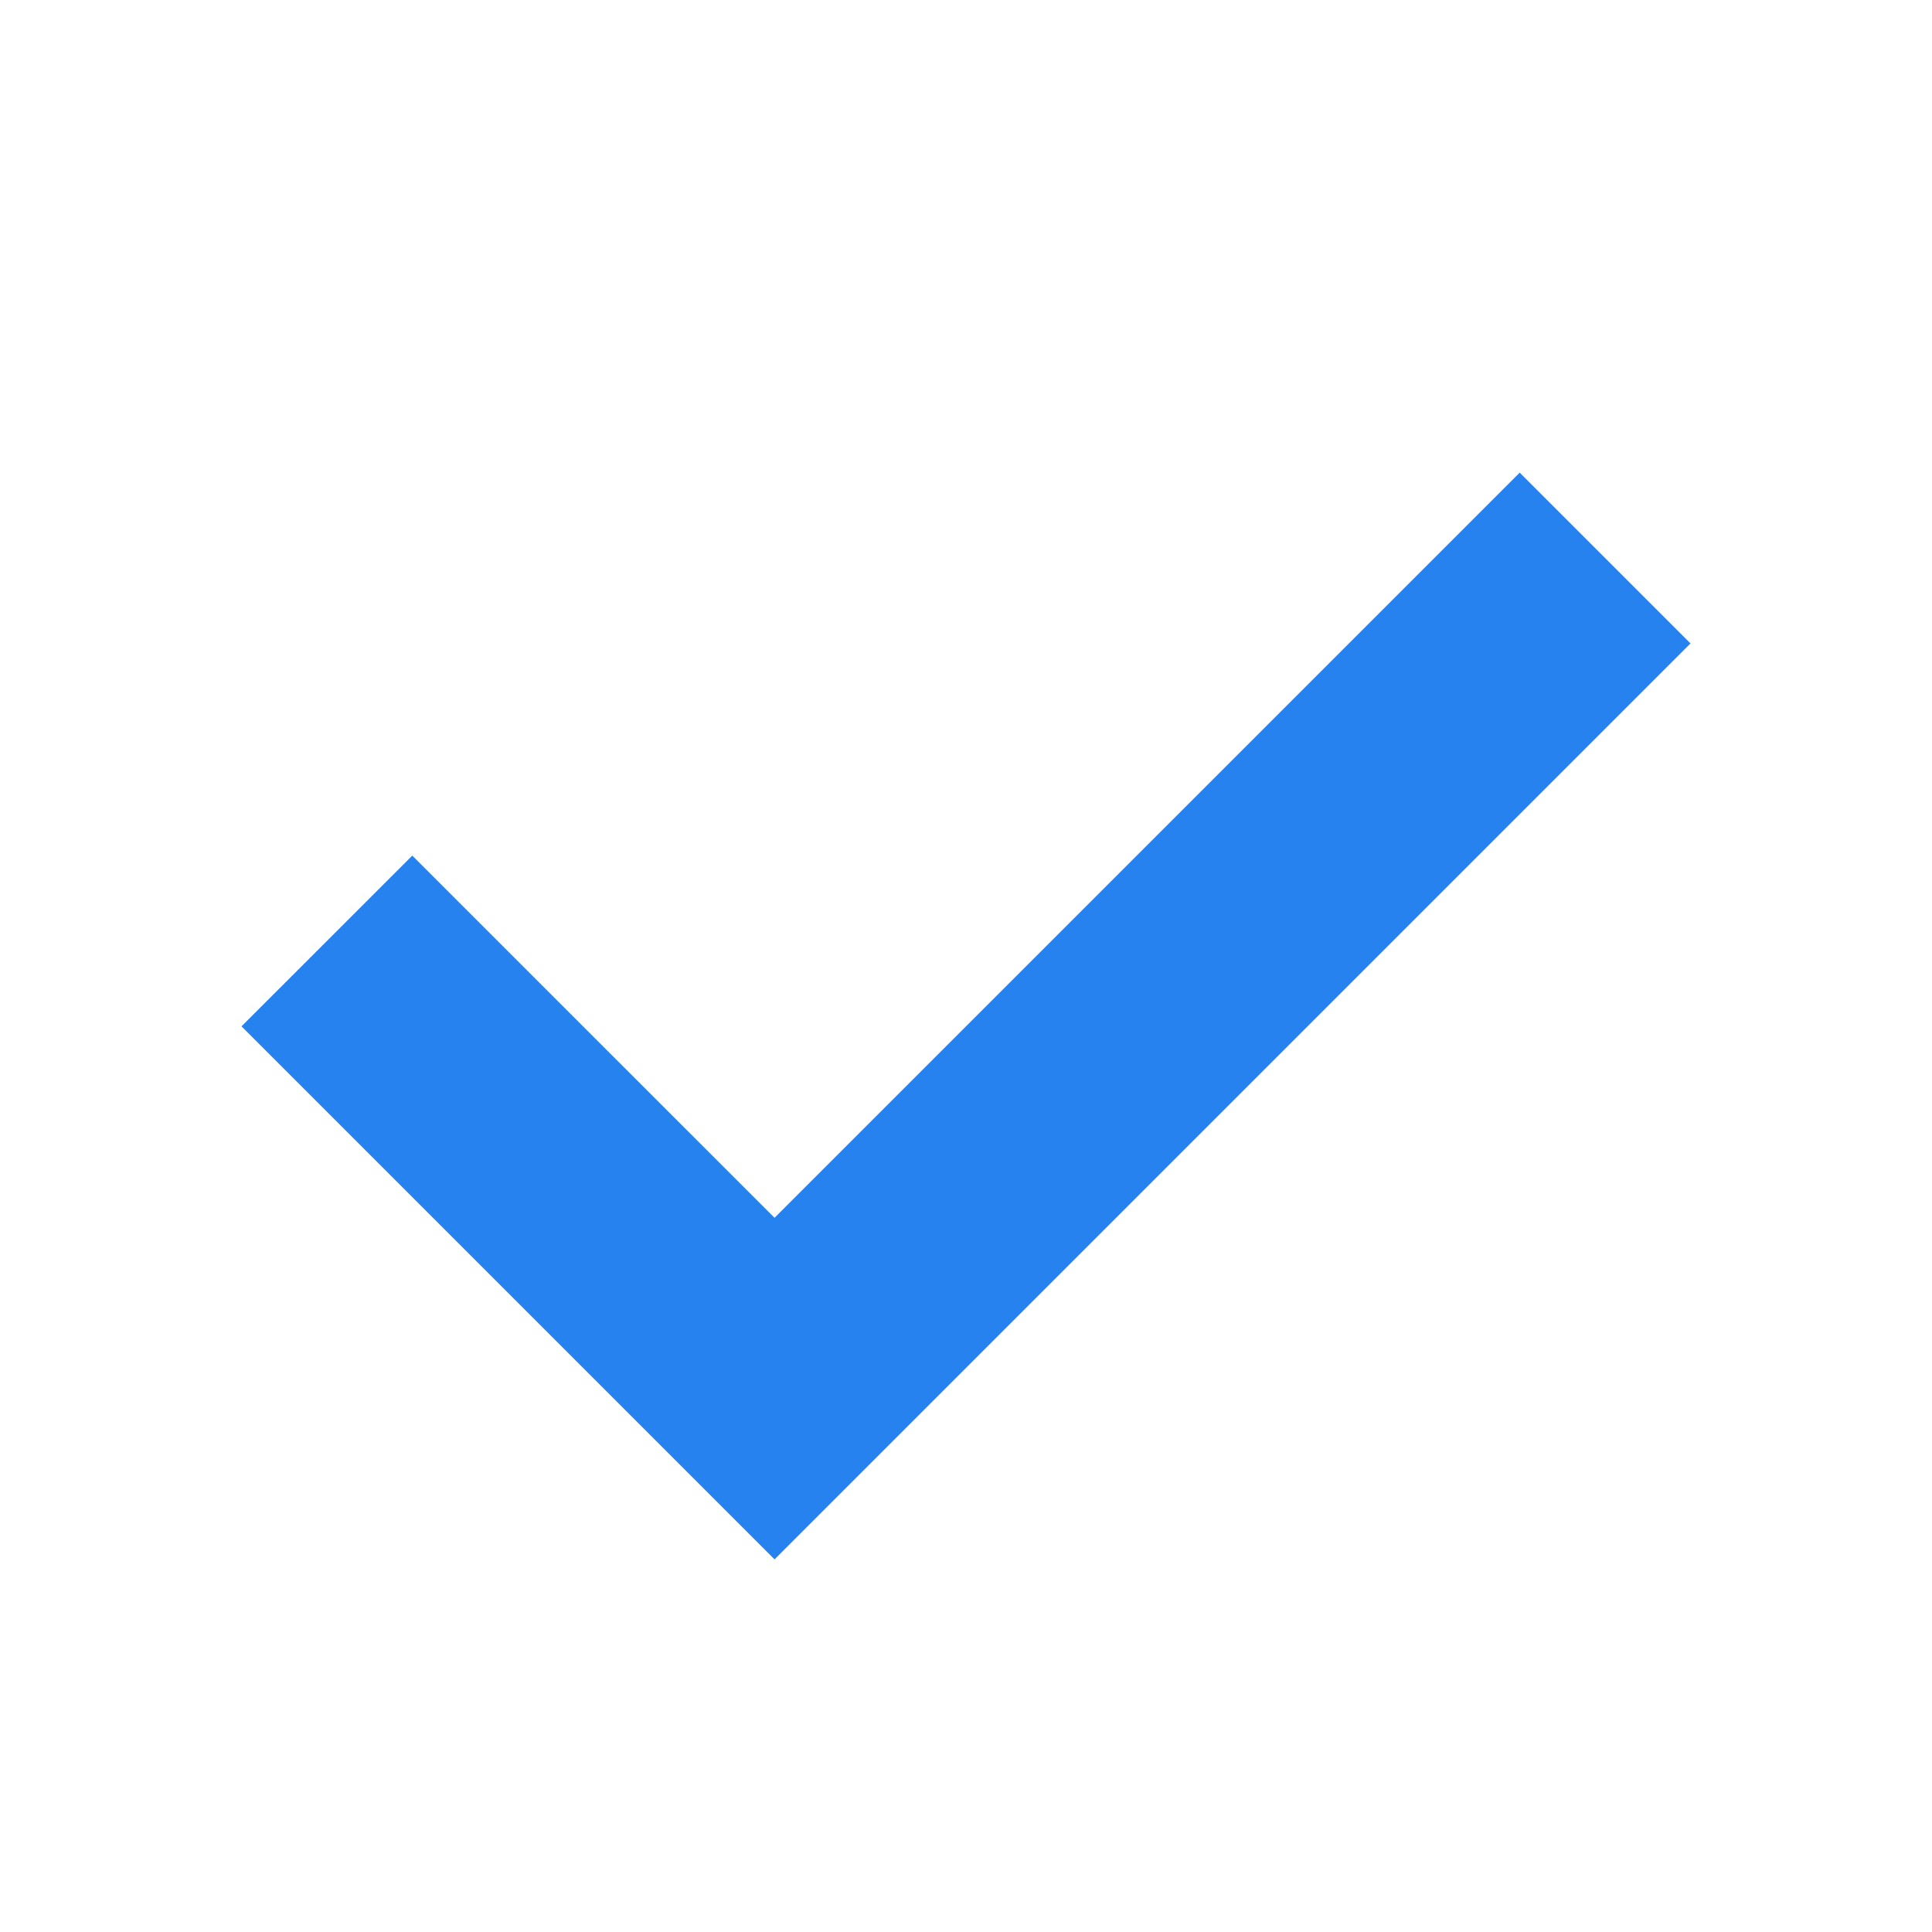 <svg width="30" height="30" viewBox="0 0 30 30" fill="none" xmlns="http://www.w3.org/2000/svg">
<path fill-rule="evenodd" clip-rule="evenodd" d="M26.25 9.991L12.027 24.214L3.75 15.937L6.402 13.286L12.027 18.91L23.598 7.339L26.25 9.991Z" fill="#2682EF"/>
</svg>
